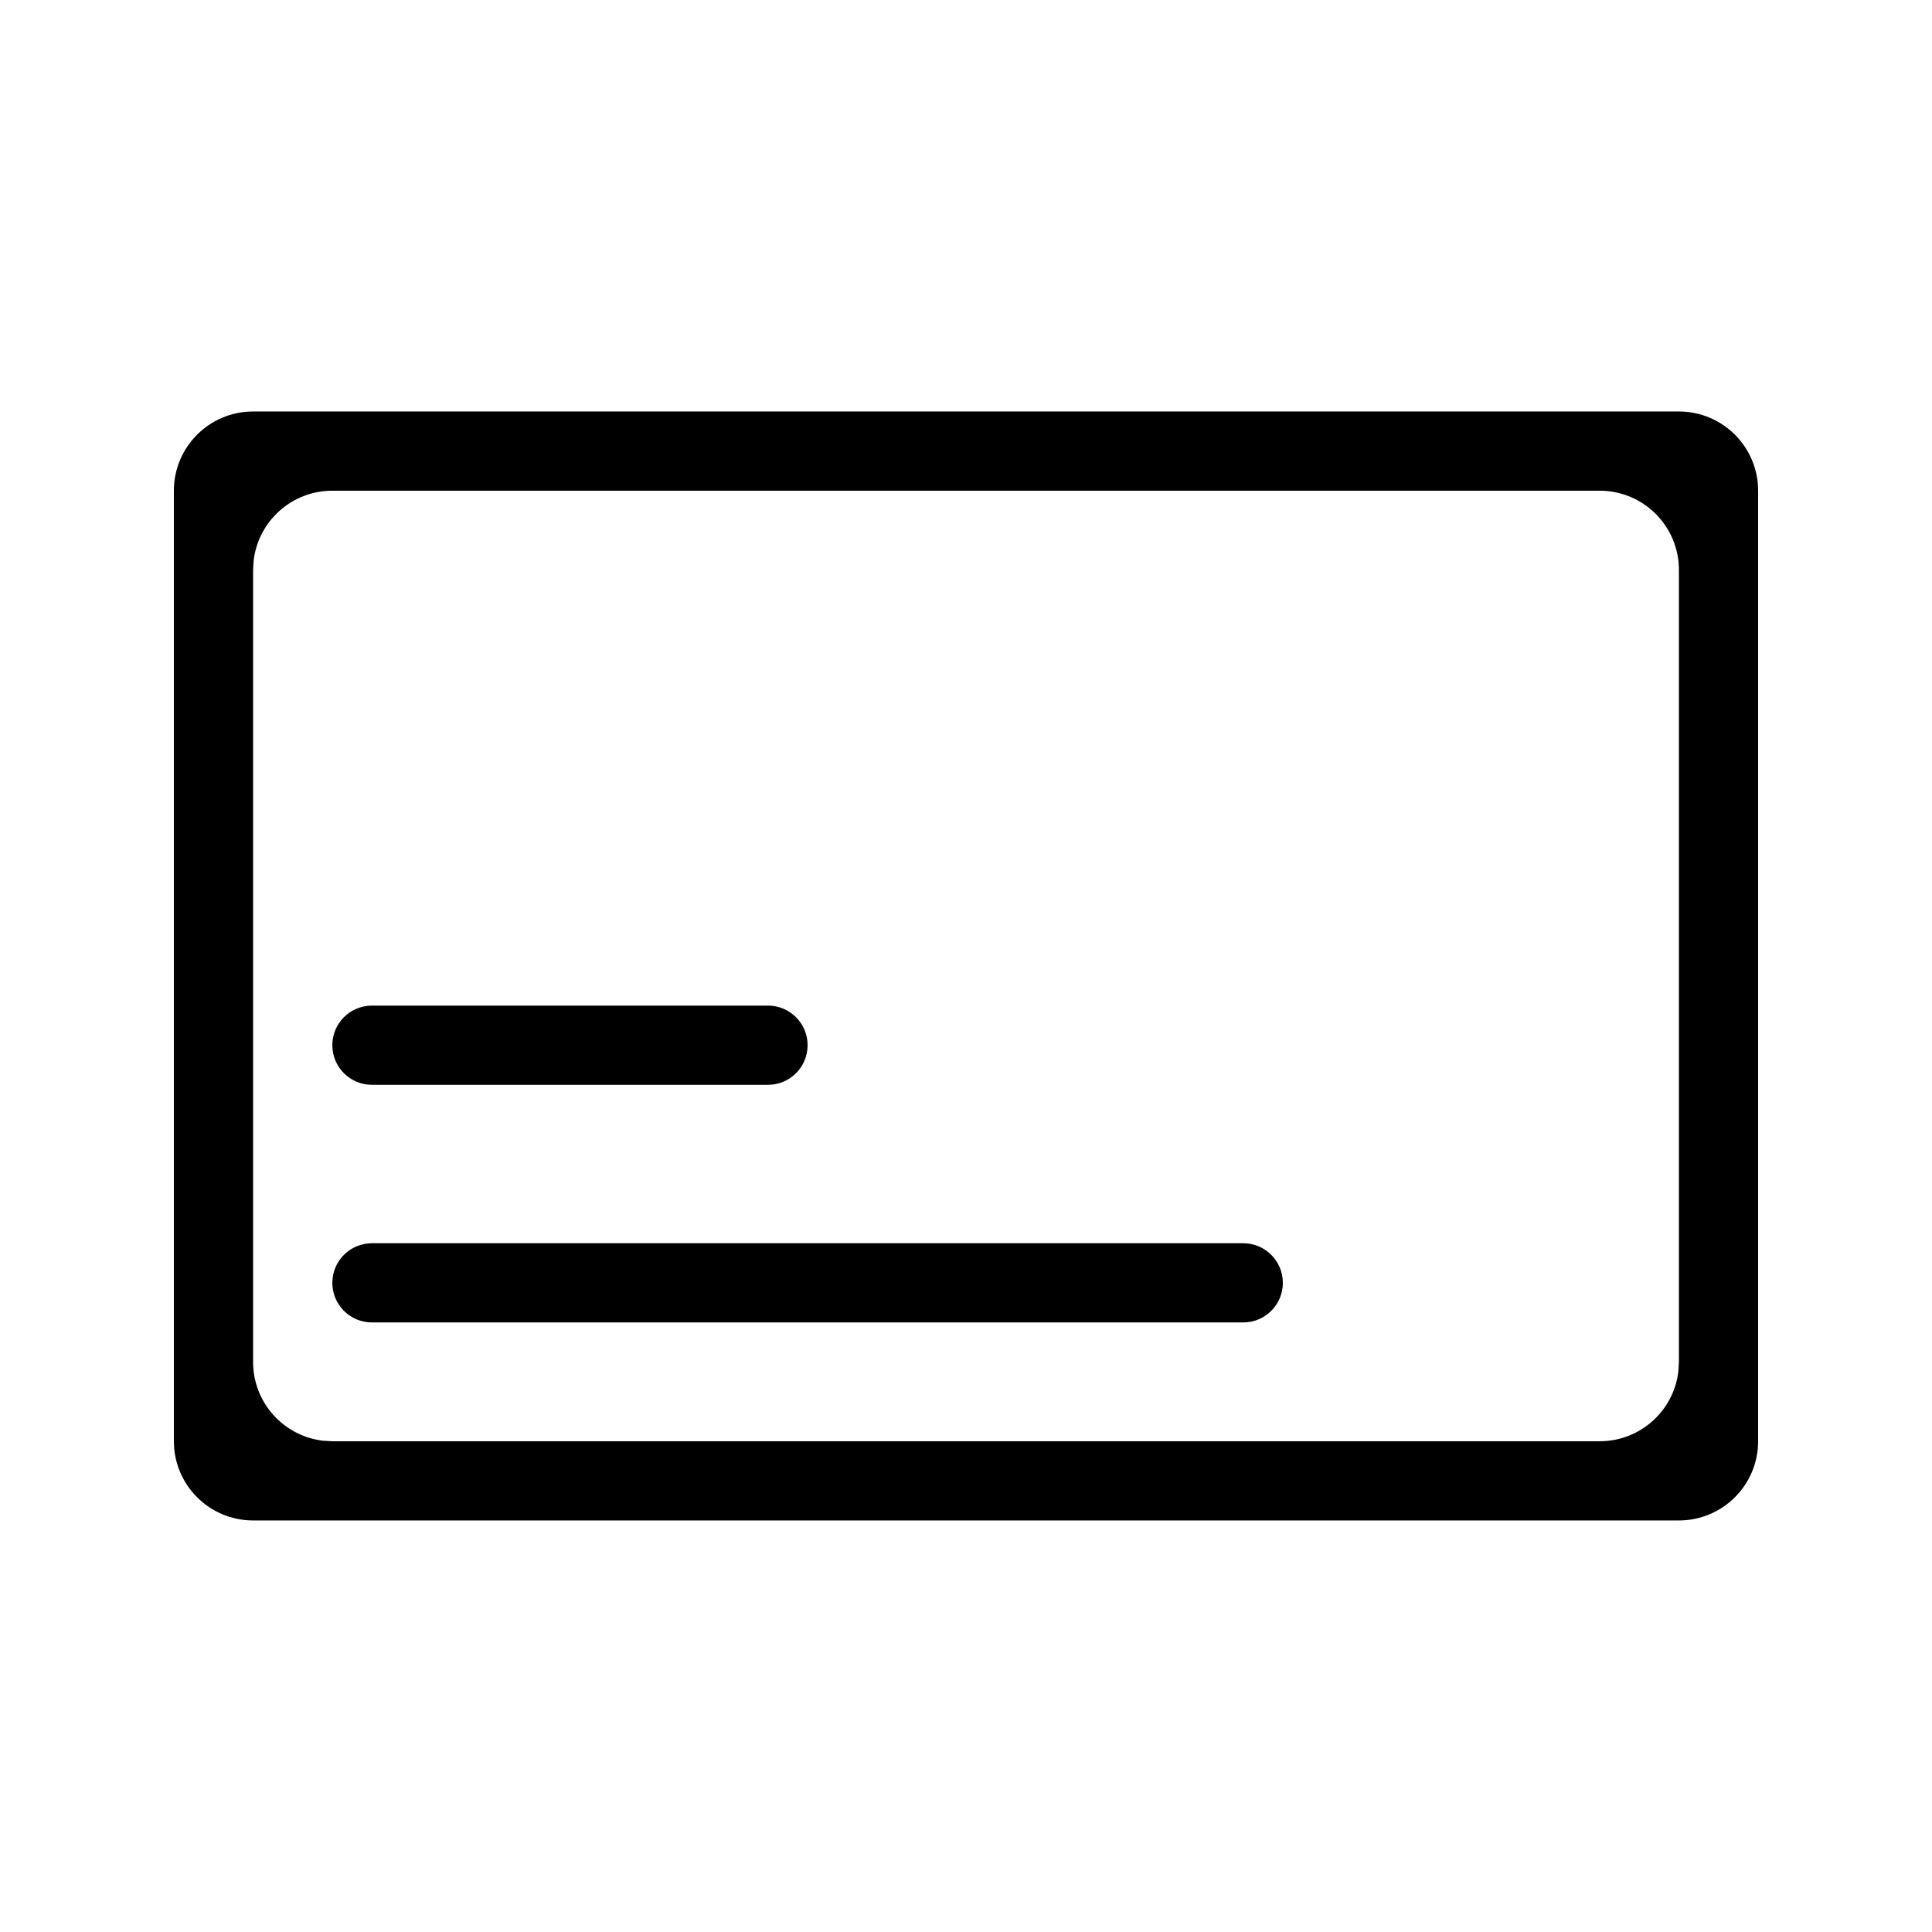 <?xml version="1.0" encoding="UTF-8"?>
<!-- Uploaded to: ICON Repo, www.svgrepo.com, Generator: ICON Repo Mixer Tools -->
<svg fill="#000000" width="800px" height="800px" version="1.1" viewBox="144 144 512 512" xmlns="http://www.w3.org/2000/svg">
 <path d="m588.93 253.05c11.594 0 20.992 9.398 20.992 20.992v251.9c0 11.594-9.398 20.992-20.992 20.992h-377.86c-11.594 0-20.992-9.398-20.992-20.992v-251.9c0-11.594 9.398-20.992 20.992-20.992zm-20.992 20.992h-335.87c-10.766 0-19.641 8.102-20.852 18.543l-0.141 2.449v209.92c0 10.766 8.102 19.641 18.543 20.852l2.449 0.141h335.87c10.766 0 19.641-8.102 20.852-18.543l0.141-2.449v-209.92c0-11.594-9.398-20.992-20.992-20.992zm-94.461 199.43c5.793 0 10.492 4.699 10.492 10.492 0 5.797-4.699 10.496-10.492 10.496h-230.91c-5.797 0-10.496-4.699-10.496-10.496 0-5.793 4.699-10.492 10.496-10.492zm-125.95-62.977c5.797 0 10.496 4.699 10.496 10.496 0 5.797-4.699 10.496-10.496 10.496h-104.96c-5.797 0-10.496-4.699-10.496-10.496 0-5.797 4.699-10.496 10.496-10.496z" fill-rule="evenodd"/>
</svg>